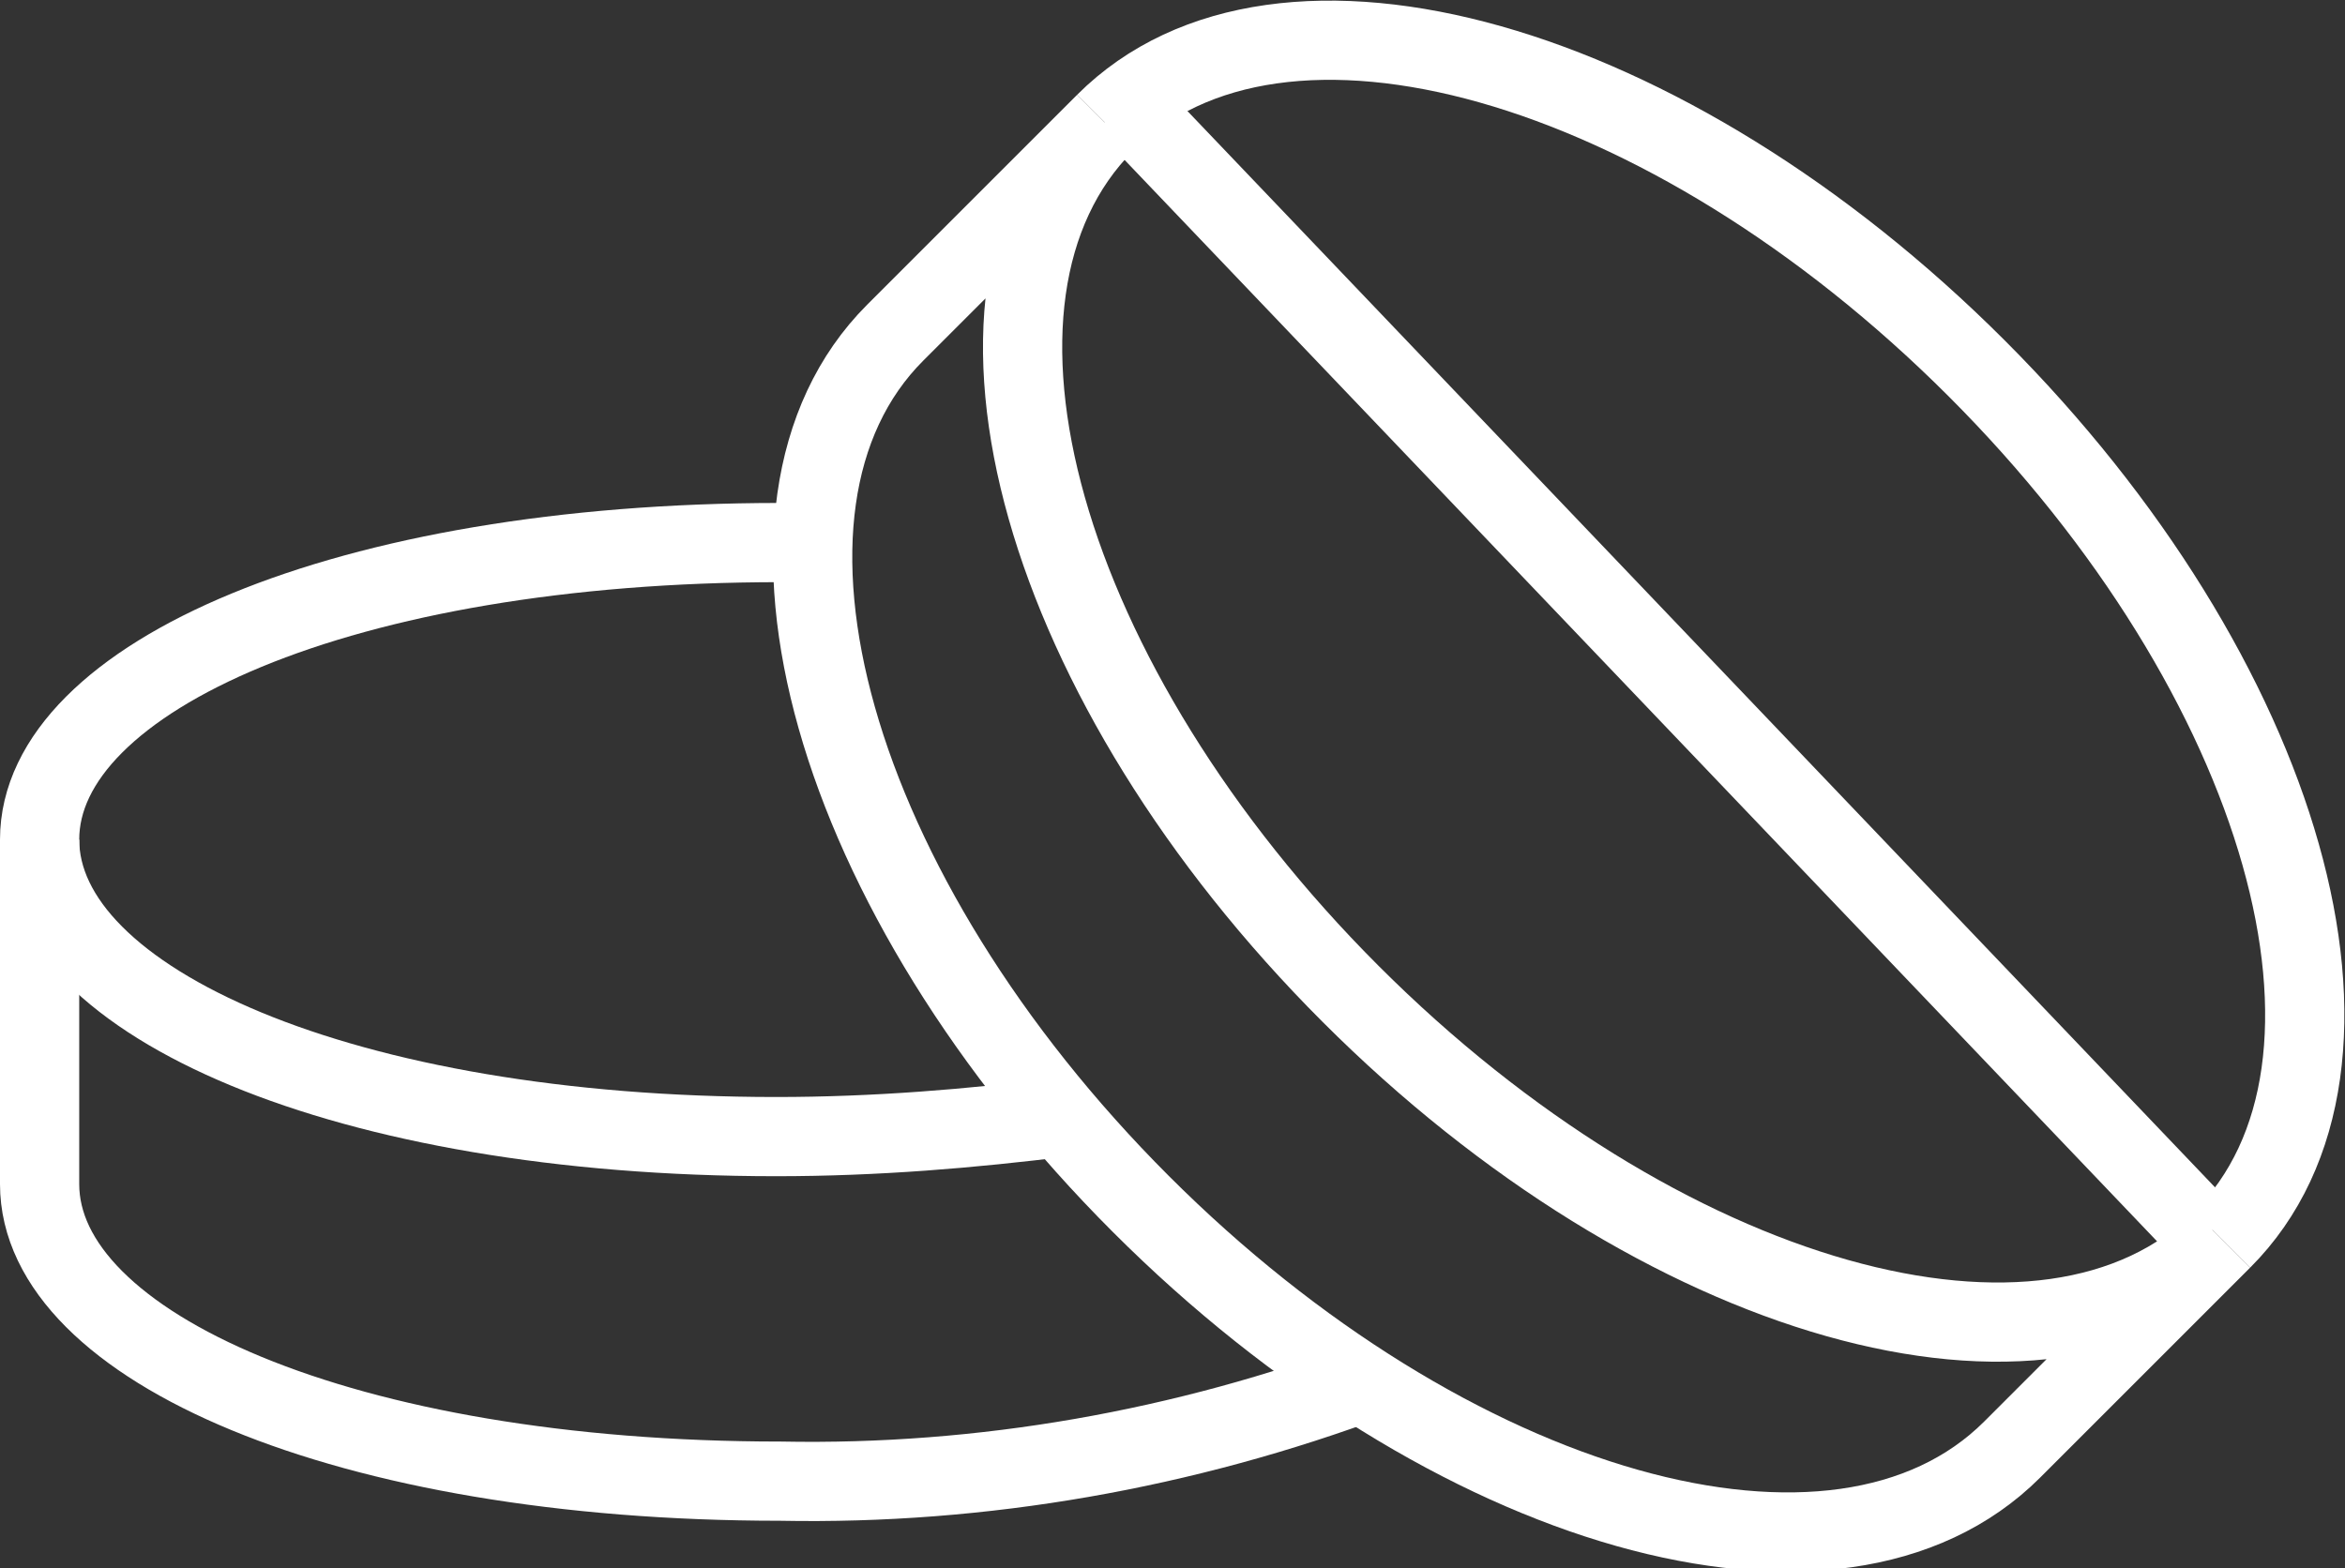<?xml version="1.0" encoding="utf-8"?>
<!-- Generator: Adobe Illustrator 28.1.0, SVG Export Plug-In . SVG Version: 6.00 Build 0)  -->
<svg version="1.1" id="Layer_1" xmlns="http://www.w3.org/2000/svg" xmlns:xlink="http://www.w3.org/1999/xlink" x="0px" y="0px"
	 viewBox="0 0 59.2 39.6" style="enable-background:new 0 0 59.2 39.6;" xml:space="preserve">
<rect x="0" y="0" width="59.2" height="39.6" fill="#333333" stroke="none"/>
<style type="text/css">
	.st0{fill:none;stroke:#FFFFFF;stroke-width:2;stroke-miterlimit:10;}
</style>
<path id="Path_40655" class="st0" d="M56.1,31.3c4.4-4.4,1.6-14.2-6.2-22s-17.6-10.6-22-6.2"/>
<path id="Path_40656" class="st0" d="M56.1,31.3c-4.4,4.4-14.2,1.6-22-6.2s-10.6-17.6-6.2-22l-5.3,5.3c-4.4,4.4-1.6,14.2,6.2,22
	s17.6,10.6,22,6.2L56.1,31.3z"/>
<path id="Path_40657" class="st0" d="M26.9,28.2c-2.4,0.3-4.8,0.5-7.3,0.5C8.7,28.7,1,25.3,1,21.2s7.7-7.5,18.7-7.5
	c0.4,0,0.7,0,1.1,0"/>
<path id="Path_40658" class="st0" d="M1,21.2v8.7c0,4.1,7.7,7.5,18.7,7.5c5.1,0.1,10.2-0.8,15-2.6"/>
<line id="Line_6" class="st0" x1="28.4" y1="2.6" x2="55.7" y2="31.2"/>
</svg>
